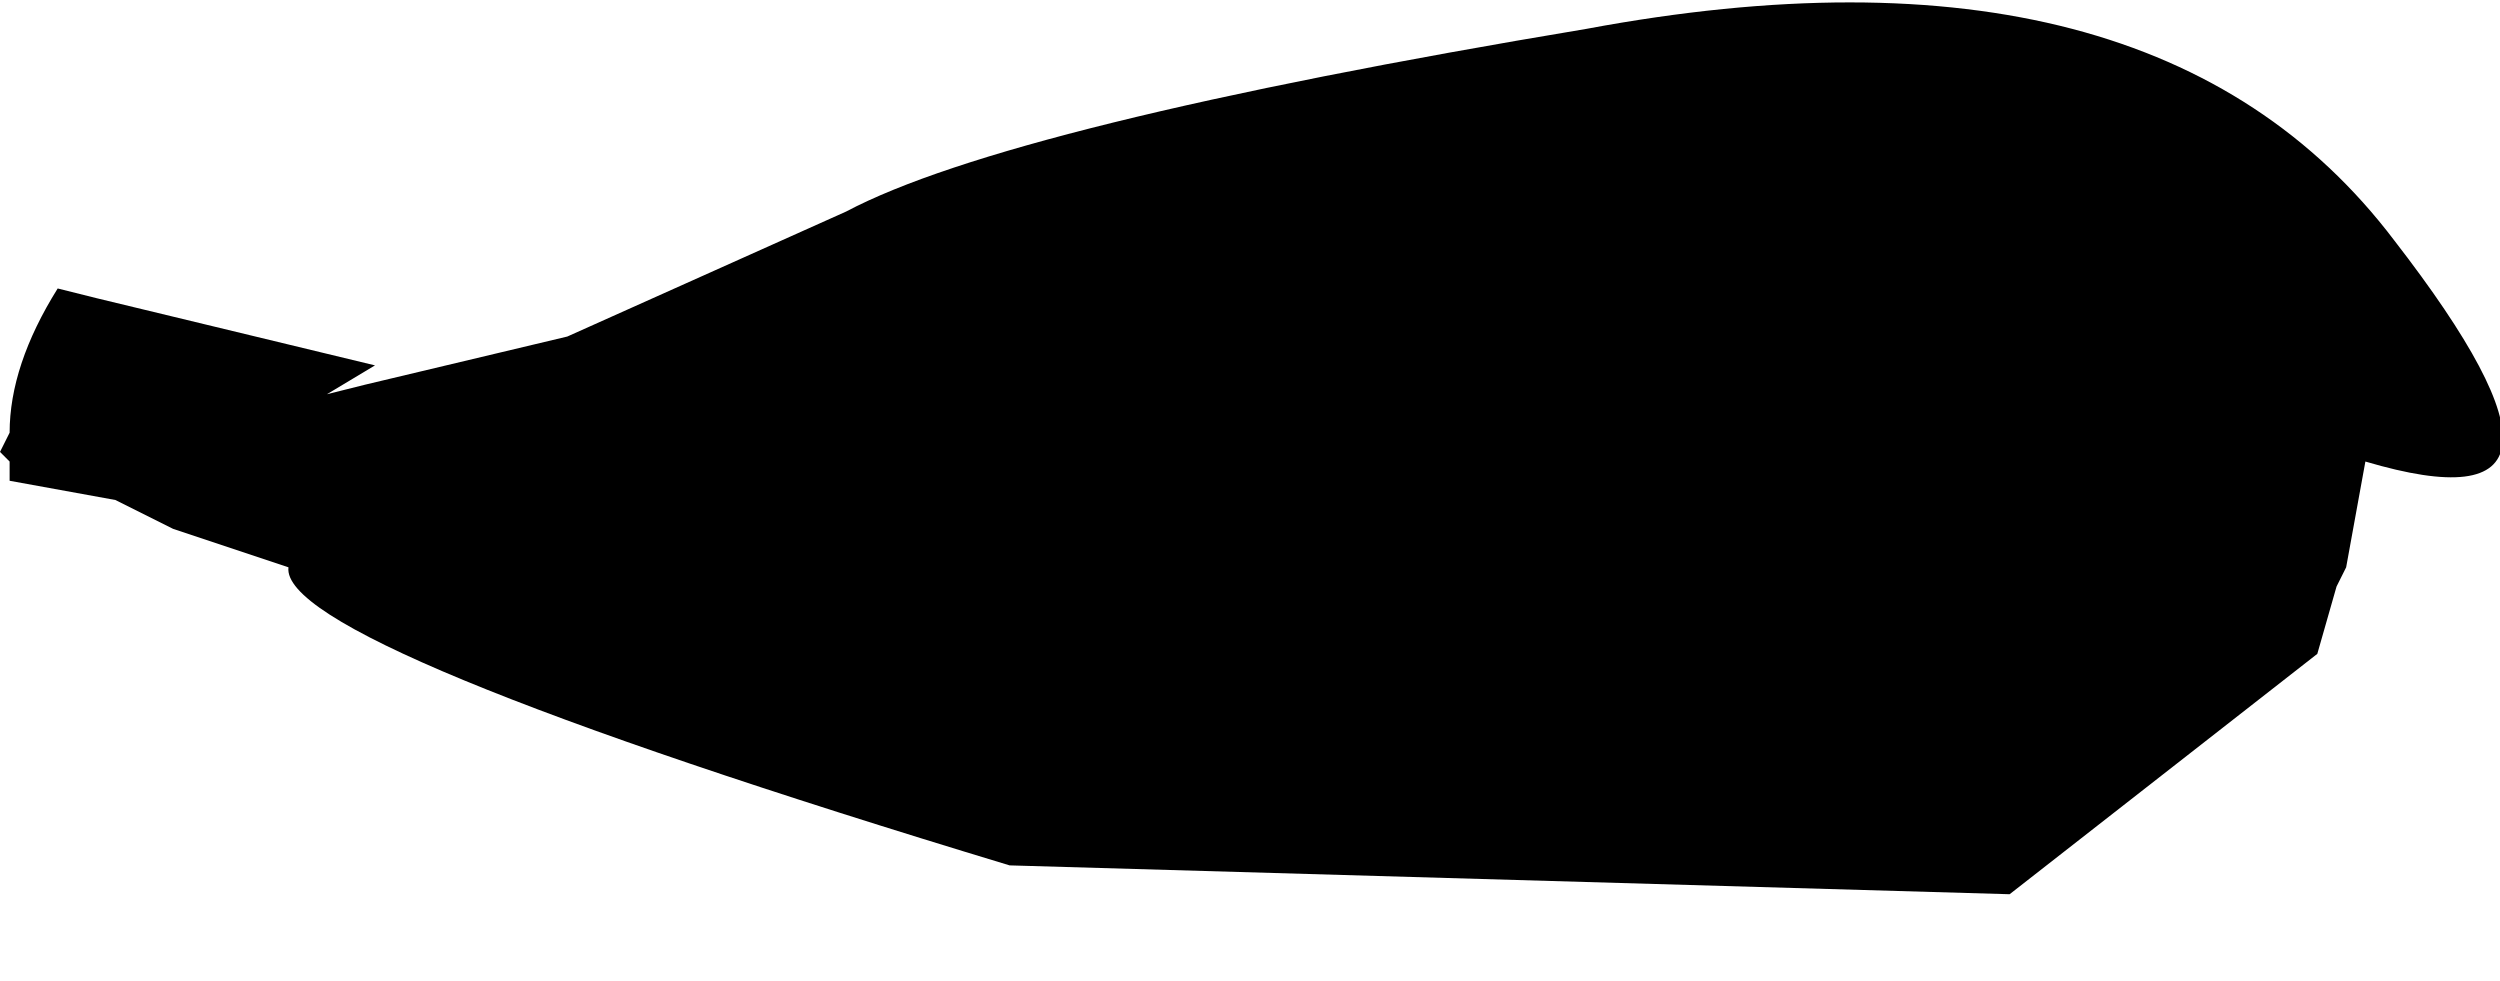 <?xml version="1.0" encoding="UTF-8" standalone="no"?>
<svg xmlns:xlink="http://www.w3.org/1999/xlink" height="5.1px" width="13.0px" xmlns="http://www.w3.org/2000/svg">
  <g transform="matrix(1.0, 0.0, 0.0, 1.0, -9.65, -22.5)">
    <path d="M11.55 24.5 L12.6 24.25 14.05 23.6 Q14.9 23.15 17.9 22.65 20.85 22.1 22.1 23.75 23.3 25.3 21.95 24.9 L21.85 25.45 21.8 25.55 21.7 25.9 20.1 27.15 14.9 27.0 Q11.1 25.85 11.15 25.45 L10.85 25.35 10.55 25.25 10.25 25.1 9.7 25.0 9.7 24.9 9.65 24.85 9.7 24.75 Q9.7 24.4 9.95 24.0 L10.15 24.05 11.6 24.4 11.35 24.55 11.55 24.5" fill="#000000" fill-rule="evenodd" stroke="none"/>
  </g>
</svg>
